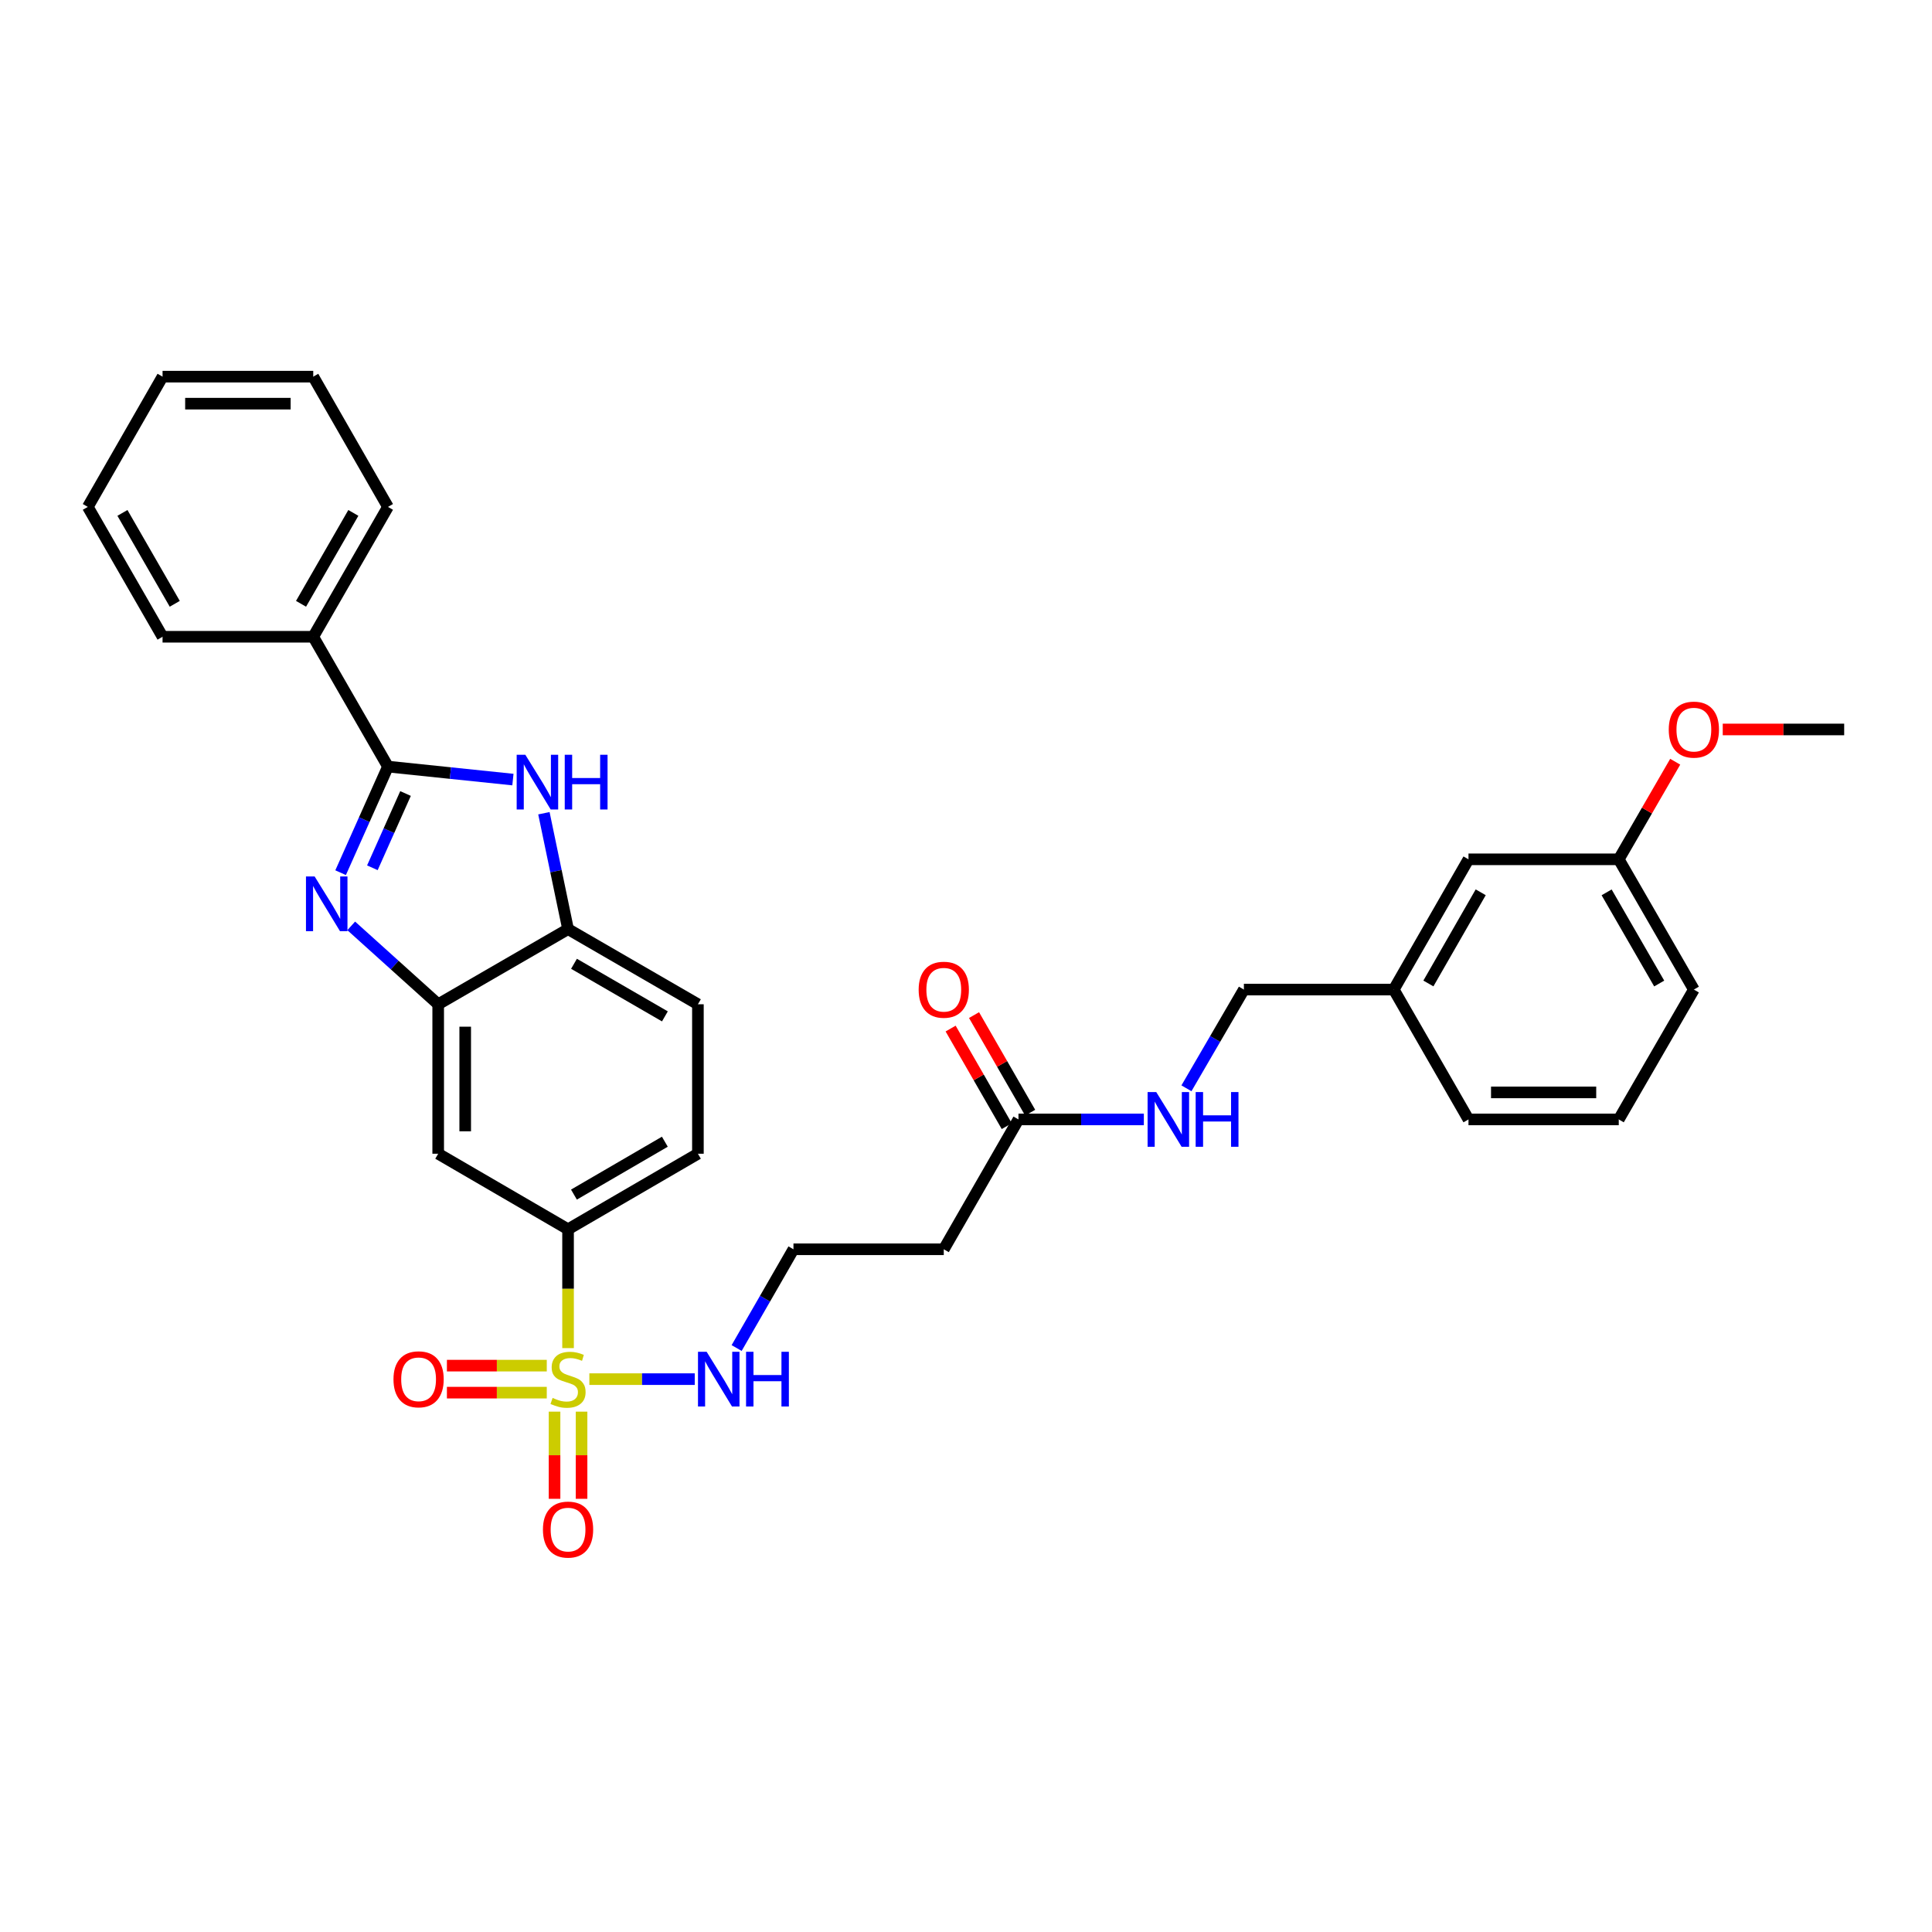 <?xml version='1.0' encoding='iso-8859-1'?>
<svg version='1.1' baseProfile='full'
              xmlns='http://www.w3.org/2000/svg'
                      xmlns:rdkit='http://www.rdkit.org/xml'
                      xmlns:xlink='http://www.w3.org/1999/xlink'
                  xml:space='preserve'
width='1000px' height='1000px' viewBox='0 0 1000 1000'>
<!-- END OF HEADER -->
<rect style='opacity:1.0;fill:#FFFFFF;stroke:none' width='1000' height='1000' x='0' y='0'> </rect>
<path class='bond-4' d='M 294.023,697.781 L 294.023,667.027' style='fill:none;fill-rule:evenodd;stroke:#CCCC00;stroke-width:6px;stroke-linecap:butt;stroke-linejoin:miter;stroke-opacity:1' />
<path class='bond-4' d='M 294.023,667.027 L 294.023,636.272' style='fill:none;fill-rule:evenodd;stroke:#000000;stroke-width:6px;stroke-linecap:butt;stroke-linejoin:miter;stroke-opacity:1' />
<path class='bond-8' d='M 287.032,730.665 L 287.032,753.224' style='fill:none;fill-rule:evenodd;stroke:#CCCC00;stroke-width:6px;stroke-linecap:butt;stroke-linejoin:miter;stroke-opacity:1' />
<path class='bond-8' d='M 287.032,753.224 L 287.032,775.783' style='fill:none;fill-rule:evenodd;stroke:#FF0000;stroke-width:6px;stroke-linecap:butt;stroke-linejoin:miter;stroke-opacity:1' />
<path class='bond-8' d='M 301.014,730.665 L 301.014,753.224' style='fill:none;fill-rule:evenodd;stroke:#CCCC00;stroke-width:6px;stroke-linecap:butt;stroke-linejoin:miter;stroke-opacity:1' />
<path class='bond-8' d='M 301.014,753.224 L 301.014,775.783' style='fill:none;fill-rule:evenodd;stroke:#FF0000;stroke-width:6px;stroke-linecap:butt;stroke-linejoin:miter;stroke-opacity:1' />
<path class='bond-9' d='M 283.009,706.85 L 257.165,706.85' style='fill:none;fill-rule:evenodd;stroke:#CCCC00;stroke-width:6px;stroke-linecap:butt;stroke-linejoin:miter;stroke-opacity:1' />
<path class='bond-9' d='M 257.165,706.85 L 231.322,706.85' style='fill:none;fill-rule:evenodd;stroke:#FF0000;stroke-width:6px;stroke-linecap:butt;stroke-linejoin:miter;stroke-opacity:1' />
<path class='bond-9' d='M 283.009,720.832 L 257.165,720.832' style='fill:none;fill-rule:evenodd;stroke:#CCCC00;stroke-width:6px;stroke-linecap:butt;stroke-linejoin:miter;stroke-opacity:1' />
<path class='bond-9' d='M 257.165,720.832 L 231.322,720.832' style='fill:none;fill-rule:evenodd;stroke:#FF0000;stroke-width:6px;stroke-linecap:butt;stroke-linejoin:miter;stroke-opacity:1' />
<path class='bond-10' d='M 305.052,713.841 L 332.328,713.841' style='fill:none;fill-rule:evenodd;stroke:#CCCC00;stroke-width:6px;stroke-linecap:butt;stroke-linejoin:miter;stroke-opacity:1' />
<path class='bond-10' d='M 332.328,713.841 L 359.604,713.841' style='fill:none;fill-rule:evenodd;stroke:#0000FF;stroke-width:6px;stroke-linecap:butt;stroke-linejoin:miter;stroke-opacity:1' />
<path class='bond-0' d='M 181.791,479.235 L 204.3,499.523' style='fill:none;fill-rule:evenodd;stroke:#0000FF;stroke-width:6px;stroke-linecap:butt;stroke-linejoin:miter;stroke-opacity:1' />
<path class='bond-0' d='M 204.3,499.523 L 226.808,519.81' style='fill:none;fill-rule:evenodd;stroke:#000000;stroke-width:6px;stroke-linecap:butt;stroke-linejoin:miter;stroke-opacity:1' />
<path class='bond-1' d='M 176.298,451.701 L 188.554,424.242' style='fill:none;fill-rule:evenodd;stroke:#0000FF;stroke-width:6px;stroke-linecap:butt;stroke-linejoin:miter;stroke-opacity:1' />
<path class='bond-1' d='M 188.554,424.242 L 200.81,396.784' style='fill:none;fill-rule:evenodd;stroke:#000000;stroke-width:6px;stroke-linecap:butt;stroke-linejoin:miter;stroke-opacity:1' />
<path class='bond-1' d='M 192.742,449.162 L 201.321,429.941' style='fill:none;fill-rule:evenodd;stroke:#0000FF;stroke-width:6px;stroke-linecap:butt;stroke-linejoin:miter;stroke-opacity:1' />
<path class='bond-1' d='M 201.321,429.941 L 209.901,410.721' style='fill:none;fill-rule:evenodd;stroke:#000000;stroke-width:6px;stroke-linecap:butt;stroke-linejoin:miter;stroke-opacity:1' />
<path class='bond-11' d='M 200.81,396.784 L 162.134,329.586' style='fill:none;fill-rule:evenodd;stroke:#000000;stroke-width:6px;stroke-linecap:butt;stroke-linejoin:miter;stroke-opacity:1' />
<path class='bond-33' d='M 200.81,396.784 L 233.147,400.145' style='fill:none;fill-rule:evenodd;stroke:#000000;stroke-width:6px;stroke-linecap:butt;stroke-linejoin:miter;stroke-opacity:1' />
<path class='bond-33' d='M 233.147,400.145 L 265.484,403.506' style='fill:none;fill-rule:evenodd;stroke:#0000FF;stroke-width:6px;stroke-linecap:butt;stroke-linejoin:miter;stroke-opacity:1' />
<path class='bond-2' d='M 281.524,420.927 L 287.773,450.922' style='fill:none;fill-rule:evenodd;stroke:#0000FF;stroke-width:6px;stroke-linecap:butt;stroke-linejoin:miter;stroke-opacity:1' />
<path class='bond-2' d='M 287.773,450.922 L 294.023,480.917' style='fill:none;fill-rule:evenodd;stroke:#000000;stroke-width:6px;stroke-linecap:butt;stroke-linejoin:miter;stroke-opacity:1' />
<path class='bond-3' d='M 226.808,519.81 L 226.808,597.169' style='fill:none;fill-rule:evenodd;stroke:#000000;stroke-width:6px;stroke-linecap:butt;stroke-linejoin:miter;stroke-opacity:1' />
<path class='bond-3' d='M 240.79,531.414 L 240.79,585.565' style='fill:none;fill-rule:evenodd;stroke:#000000;stroke-width:6px;stroke-linecap:butt;stroke-linejoin:miter;stroke-opacity:1' />
<path class='bond-32' d='M 226.808,519.81 L 294.023,480.917' style='fill:none;fill-rule:evenodd;stroke:#000000;stroke-width:6px;stroke-linecap:butt;stroke-linejoin:miter;stroke-opacity:1' />
<path class='bond-6' d='M 294.023,636.272 L 226.808,597.169' style='fill:none;fill-rule:evenodd;stroke:#000000;stroke-width:6px;stroke-linecap:butt;stroke-linejoin:miter;stroke-opacity:1' />
<path class='bond-14' d='M 294.023,636.272 L 361.237,597.169' style='fill:none;fill-rule:evenodd;stroke:#000000;stroke-width:6px;stroke-linecap:butt;stroke-linejoin:miter;stroke-opacity:1' />
<path class='bond-14' d='M 297.074,618.321 L 344.124,590.949' style='fill:none;fill-rule:evenodd;stroke:#000000;stroke-width:6px;stroke-linecap:butt;stroke-linejoin:miter;stroke-opacity:1' />
<path class='bond-5' d='M 294.023,480.917 L 361.237,519.81' style='fill:none;fill-rule:evenodd;stroke:#000000;stroke-width:6px;stroke-linecap:butt;stroke-linejoin:miter;stroke-opacity:1' />
<path class='bond-5' d='M 297.102,498.853 L 344.152,526.078' style='fill:none;fill-rule:evenodd;stroke:#000000;stroke-width:6px;stroke-linecap:butt;stroke-linejoin:miter;stroke-opacity:1' />
<path class='bond-7' d='M 527.156,579.412 L 488.496,646.626' style='fill:none;fill-rule:evenodd;stroke:#000000;stroke-width:6px;stroke-linecap:butt;stroke-linejoin:miter;stroke-opacity:1' />
<path class='bond-12' d='M 527.156,579.412 L 559.605,579.412' style='fill:none;fill-rule:evenodd;stroke:#000000;stroke-width:6px;stroke-linecap:butt;stroke-linejoin:miter;stroke-opacity:1' />
<path class='bond-12' d='M 559.605,579.412 L 592.053,579.412' style='fill:none;fill-rule:evenodd;stroke:#0000FF;stroke-width:6px;stroke-linecap:butt;stroke-linejoin:miter;stroke-opacity:1' />
<path class='bond-16' d='M 533.216,575.926 L 518.688,550.668' style='fill:none;fill-rule:evenodd;stroke:#000000;stroke-width:6px;stroke-linecap:butt;stroke-linejoin:miter;stroke-opacity:1' />
<path class='bond-16' d='M 518.688,550.668 L 504.161,525.41' style='fill:none;fill-rule:evenodd;stroke:#FF0000;stroke-width:6px;stroke-linecap:butt;stroke-linejoin:miter;stroke-opacity:1' />
<path class='bond-16' d='M 521.096,582.898 L 506.568,557.64' style='fill:none;fill-rule:evenodd;stroke:#000000;stroke-width:6px;stroke-linecap:butt;stroke-linejoin:miter;stroke-opacity:1' />
<path class='bond-16' d='M 506.568,557.64 L 492.04,532.382' style='fill:none;fill-rule:evenodd;stroke:#FF0000;stroke-width:6px;stroke-linecap:butt;stroke-linejoin:miter;stroke-opacity:1' />
<path class='bond-17' d='M 381.282,697.742 L 395.988,672.184' style='fill:none;fill-rule:evenodd;stroke:#0000FF;stroke-width:6px;stroke-linecap:butt;stroke-linejoin:miter;stroke-opacity:1' />
<path class='bond-17' d='M 395.988,672.184 L 410.694,646.626' style='fill:none;fill-rule:evenodd;stroke:#000000;stroke-width:6px;stroke-linecap:butt;stroke-linejoin:miter;stroke-opacity:1' />
<path class='bond-24' d='M 162.134,329.586 L 200.81,262.371' style='fill:none;fill-rule:evenodd;stroke:#000000;stroke-width:6px;stroke-linecap:butt;stroke-linejoin:miter;stroke-opacity:1' />
<path class='bond-24' d='M 155.816,312.53 L 182.889,265.48' style='fill:none;fill-rule:evenodd;stroke:#000000;stroke-width:6px;stroke-linecap:butt;stroke-linejoin:miter;stroke-opacity:1' />
<path class='bond-25' d='M 162.134,329.586 L 84.138,329.586' style='fill:none;fill-rule:evenodd;stroke:#000000;stroke-width:6px;stroke-linecap:butt;stroke-linejoin:miter;stroke-opacity:1' />
<path class='bond-18' d='M 614.101,563.308 L 628.968,537.753' style='fill:none;fill-rule:evenodd;stroke:#0000FF;stroke-width:6px;stroke-linecap:butt;stroke-linejoin:miter;stroke-opacity:1' />
<path class='bond-18' d='M 628.968,537.753 L 643.835,512.198' style='fill:none;fill-rule:evenodd;stroke:#000000;stroke-width:6px;stroke-linecap:butt;stroke-linejoin:miter;stroke-opacity:1' />
<path class='bond-13' d='M 488.496,646.626 L 410.694,646.626' style='fill:none;fill-rule:evenodd;stroke:#000000;stroke-width:6px;stroke-linecap:butt;stroke-linejoin:miter;stroke-opacity:1' />
<path class='bond-15' d='M 361.237,597.169 L 361.237,519.81' style='fill:none;fill-rule:evenodd;stroke:#000000;stroke-width:6px;stroke-linecap:butt;stroke-linejoin:miter;stroke-opacity:1' />
<path class='bond-20' d='M 643.835,512.198 L 721.404,512.198' style='fill:none;fill-rule:evenodd;stroke:#000000;stroke-width:6px;stroke-linecap:butt;stroke-linejoin:miter;stroke-opacity:1' />
<path class='bond-19' d='M 760.088,444.781 L 721.404,512.198' style='fill:none;fill-rule:evenodd;stroke:#000000;stroke-width:6px;stroke-linecap:butt;stroke-linejoin:miter;stroke-opacity:1' />
<path class='bond-19' d='M 766.412,461.852 L 739.334,509.044' style='fill:none;fill-rule:evenodd;stroke:#000000;stroke-width:6px;stroke-linecap:butt;stroke-linejoin:miter;stroke-opacity:1' />
<path class='bond-21' d='M 760.088,444.781 L 837.866,444.781' style='fill:none;fill-rule:evenodd;stroke:#000000;stroke-width:6px;stroke-linecap:butt;stroke-linejoin:miter;stroke-opacity:1' />
<path class='bond-26' d='M 721.404,512.198 L 760.088,579.412' style='fill:none;fill-rule:evenodd;stroke:#000000;stroke-width:6px;stroke-linecap:butt;stroke-linejoin:miter;stroke-opacity:1' />
<path class='bond-22' d='M 837.866,444.781 L 852.475,419.525' style='fill:none;fill-rule:evenodd;stroke:#000000;stroke-width:6px;stroke-linecap:butt;stroke-linejoin:miter;stroke-opacity:1' />
<path class='bond-22' d='M 852.475,419.525 L 867.083,394.268' style='fill:none;fill-rule:evenodd;stroke:#FF0000;stroke-width:6px;stroke-linecap:butt;stroke-linejoin:miter;stroke-opacity:1' />
<path class='bond-35' d='M 837.866,444.781 L 876.744,512.198' style='fill:none;fill-rule:evenodd;stroke:#000000;stroke-width:6px;stroke-linecap:butt;stroke-linejoin:miter;stroke-opacity:1' />
<path class='bond-35' d='M 831.585,461.879 L 858.8,509.07' style='fill:none;fill-rule:evenodd;stroke:#000000;stroke-width:6px;stroke-linecap:butt;stroke-linejoin:miter;stroke-opacity:1' />
<path class='bond-28' d='M 891.689,377.567 L 923.117,377.567' style='fill:none;fill-rule:evenodd;stroke:#FF0000;stroke-width:6px;stroke-linecap:butt;stroke-linejoin:miter;stroke-opacity:1' />
<path class='bond-28' d='M 923.117,377.567 L 954.545,377.567' style='fill:none;fill-rule:evenodd;stroke:#000000;stroke-width:6px;stroke-linecap:butt;stroke-linejoin:miter;stroke-opacity:1' />
<path class='bond-23' d='M 837.866,579.412 L 760.088,579.412' style='fill:none;fill-rule:evenodd;stroke:#000000;stroke-width:6px;stroke-linecap:butt;stroke-linejoin:miter;stroke-opacity:1' />
<path class='bond-23' d='M 826.199,565.43 L 771.754,565.43' style='fill:none;fill-rule:evenodd;stroke:#000000;stroke-width:6px;stroke-linecap:butt;stroke-linejoin:miter;stroke-opacity:1' />
<path class='bond-27' d='M 837.866,579.412 L 876.744,512.198' style='fill:none;fill-rule:evenodd;stroke:#000000;stroke-width:6px;stroke-linecap:butt;stroke-linejoin:miter;stroke-opacity:1' />
<path class='bond-30' d='M 200.81,262.371 L 162.134,194.955' style='fill:none;fill-rule:evenodd;stroke:#000000;stroke-width:6px;stroke-linecap:butt;stroke-linejoin:miter;stroke-opacity:1' />
<path class='bond-29' d='M 84.138,329.586 L 45.455,262.371' style='fill:none;fill-rule:evenodd;stroke:#000000;stroke-width:6px;stroke-linecap:butt;stroke-linejoin:miter;stroke-opacity:1' />
<path class='bond-29' d='M 90.454,312.529 L 63.375,265.479' style='fill:none;fill-rule:evenodd;stroke:#000000;stroke-width:6px;stroke-linecap:butt;stroke-linejoin:miter;stroke-opacity:1' />
<path class='bond-31' d='M 45.455,262.371 L 84.138,194.955' style='fill:none;fill-rule:evenodd;stroke:#000000;stroke-width:6px;stroke-linecap:butt;stroke-linejoin:miter;stroke-opacity:1' />
<path class='bond-34' d='M 162.134,194.955 L 84.138,194.955' style='fill:none;fill-rule:evenodd;stroke:#000000;stroke-width:6px;stroke-linecap:butt;stroke-linejoin:miter;stroke-opacity:1' />
<path class='bond-34' d='M 150.435,208.937 L 95.837,208.937' style='fill:none;fill-rule:evenodd;stroke:#000000;stroke-width:6px;stroke-linecap:butt;stroke-linejoin:miter;stroke-opacity:1' />
<path  class='atom-0' d='M 286.023 723.561
Q 286.343 723.681, 287.663 724.241
Q 288.983 724.801, 290.423 725.161
Q 291.903 725.481, 293.343 725.481
Q 296.023 725.481, 297.583 724.201
Q 299.143 722.881, 299.143 720.601
Q 299.143 719.041, 298.343 718.081
Q 297.583 717.121, 296.383 716.601
Q 295.183 716.081, 293.183 715.481
Q 290.663 714.721, 289.143 714.001
Q 287.663 713.281, 286.583 711.761
Q 285.543 710.241, 285.543 707.681
Q 285.543 704.121, 287.943 701.921
Q 290.383 699.721, 295.183 699.721
Q 298.463 699.721, 302.183 701.281
L 301.263 704.361
Q 297.863 702.961, 295.303 702.961
Q 292.543 702.961, 291.023 704.121
Q 289.503 705.241, 289.543 707.201
Q 289.543 708.721, 290.303 709.641
Q 291.103 710.561, 292.223 711.081
Q 293.383 711.601, 295.303 712.201
Q 297.863 713.001, 299.383 713.801
Q 300.903 714.601, 301.983 716.241
Q 303.103 717.841, 303.103 720.601
Q 303.103 724.521, 300.463 726.641
Q 297.863 728.721, 293.503 728.721
Q 290.983 728.721, 289.063 728.161
Q 287.183 727.641, 284.943 726.721
L 286.023 723.561
' fill='#CCCC00'/>
<path  class='atom-1' d='M 162.849 453.645
L 172.129 468.645
Q 173.049 470.125, 174.529 472.805
Q 176.009 475.485, 176.089 475.645
L 176.089 453.645
L 179.849 453.645
L 179.849 481.965
L 175.969 481.965
L 166.009 465.565
Q 164.849 463.645, 163.609 461.445
Q 162.409 459.245, 162.049 458.565
L 162.049 481.965
L 158.369 481.965
L 158.369 453.645
L 162.849 453.645
' fill='#0000FF'/>
<path  class='atom-3' d='M 271.909 390.664
L 281.189 405.664
Q 282.109 407.144, 283.589 409.824
Q 285.069 412.504, 285.149 412.664
L 285.149 390.664
L 288.909 390.664
L 288.909 418.984
L 285.029 418.984
L 275.069 402.584
Q 273.909 400.664, 272.669 398.464
Q 271.469 396.264, 271.109 395.584
L 271.109 418.984
L 267.429 418.984
L 267.429 390.664
L 271.909 390.664
' fill='#0000FF'/>
<path  class='atom-3' d='M 292.309 390.664
L 296.149 390.664
L 296.149 402.704
L 310.629 402.704
L 310.629 390.664
L 314.469 390.664
L 314.469 418.984
L 310.629 418.984
L 310.629 405.904
L 296.149 405.904
L 296.149 418.984
L 292.309 418.984
L 292.309 390.664
' fill='#0000FF'/>
<path  class='atom-9' d='M 281.023 791.707
Q 281.023 784.907, 284.383 781.107
Q 287.743 777.307, 294.023 777.307
Q 300.303 777.307, 303.663 781.107
Q 307.023 784.907, 307.023 791.707
Q 307.023 798.587, 303.623 802.507
Q 300.223 806.387, 294.023 806.387
Q 287.783 806.387, 284.383 802.507
Q 281.023 798.627, 281.023 791.707
M 294.023 803.187
Q 298.343 803.187, 300.663 800.307
Q 303.023 797.387, 303.023 791.707
Q 303.023 786.147, 300.663 783.347
Q 298.343 780.507, 294.023 780.507
Q 289.703 780.507, 287.343 783.307
Q 285.023 786.107, 285.023 791.707
Q 285.023 797.427, 287.343 800.307
Q 289.703 803.187, 294.023 803.187
' fill='#FF0000'/>
<path  class='atom-10' d='M 203.664 713.921
Q 203.664 707.121, 207.024 703.321
Q 210.384 699.521, 216.664 699.521
Q 222.944 699.521, 226.304 703.321
Q 229.664 707.121, 229.664 713.921
Q 229.664 720.801, 226.264 724.721
Q 222.864 728.601, 216.664 728.601
Q 210.424 728.601, 207.024 724.721
Q 203.664 720.841, 203.664 713.921
M 216.664 725.401
Q 220.984 725.401, 223.304 722.521
Q 225.664 719.601, 225.664 713.921
Q 225.664 708.361, 223.304 705.561
Q 220.984 702.721, 216.664 702.721
Q 212.344 702.721, 209.984 705.521
Q 207.664 708.321, 207.664 713.921
Q 207.664 719.641, 209.984 722.521
Q 212.344 725.401, 216.664 725.401
' fill='#FF0000'/>
<path  class='atom-11' d='M 365.759 699.681
L 375.039 714.681
Q 375.959 716.161, 377.439 718.841
Q 378.919 721.521, 378.999 721.681
L 378.999 699.681
L 382.759 699.681
L 382.759 728.001
L 378.879 728.001
L 368.919 711.601
Q 367.759 709.681, 366.519 707.481
Q 365.319 705.281, 364.959 704.601
L 364.959 728.001
L 361.279 728.001
L 361.279 699.681
L 365.759 699.681
' fill='#0000FF'/>
<path  class='atom-11' d='M 386.159 699.681
L 389.999 699.681
L 389.999 711.721
L 404.479 711.721
L 404.479 699.681
L 408.319 699.681
L 408.319 728.001
L 404.479 728.001
L 404.479 714.921
L 389.999 714.921
L 389.999 728.001
L 386.159 728.001
L 386.159 699.681
' fill='#0000FF'/>
<path  class='atom-13' d='M 598.473 565.252
L 607.753 580.252
Q 608.673 581.732, 610.153 584.412
Q 611.633 587.092, 611.713 587.252
L 611.713 565.252
L 615.473 565.252
L 615.473 593.572
L 611.593 593.572
L 601.633 577.172
Q 600.473 575.252, 599.233 573.052
Q 598.033 570.852, 597.673 570.172
L 597.673 593.572
L 593.993 593.572
L 593.993 565.252
L 598.473 565.252
' fill='#0000FF'/>
<path  class='atom-13' d='M 618.873 565.252
L 622.713 565.252
L 622.713 577.292
L 637.193 577.292
L 637.193 565.252
L 641.033 565.252
L 641.033 593.572
L 637.193 593.572
L 637.193 580.492
L 622.713 580.492
L 622.713 593.572
L 618.873 593.572
L 618.873 565.252
' fill='#0000FF'/>
<path  class='atom-17' d='M 475.496 512.278
Q 475.496 505.478, 478.856 501.678
Q 482.216 497.878, 488.496 497.878
Q 494.776 497.878, 498.136 501.678
Q 501.496 505.478, 501.496 512.278
Q 501.496 519.158, 498.096 523.078
Q 494.696 526.958, 488.496 526.958
Q 482.256 526.958, 478.856 523.078
Q 475.496 519.198, 475.496 512.278
M 488.496 523.758
Q 492.816 523.758, 495.136 520.878
Q 497.496 517.958, 497.496 512.278
Q 497.496 506.718, 495.136 503.918
Q 492.816 501.078, 488.496 501.078
Q 484.176 501.078, 481.816 503.878
Q 479.496 506.678, 479.496 512.278
Q 479.496 517.998, 481.816 520.878
Q 484.176 523.758, 488.496 523.758
' fill='#FF0000'/>
<path  class='atom-23' d='M 863.744 377.647
Q 863.744 370.847, 867.104 367.047
Q 870.464 363.247, 876.744 363.247
Q 883.024 363.247, 886.384 367.047
Q 889.744 370.847, 889.744 377.647
Q 889.744 384.527, 886.344 388.447
Q 882.944 392.327, 876.744 392.327
Q 870.504 392.327, 867.104 388.447
Q 863.744 384.567, 863.744 377.647
M 876.744 389.127
Q 881.064 389.127, 883.384 386.247
Q 885.744 383.327, 885.744 377.647
Q 885.744 372.087, 883.384 369.287
Q 881.064 366.447, 876.744 366.447
Q 872.424 366.447, 870.064 369.247
Q 867.744 372.047, 867.744 377.647
Q 867.744 383.367, 870.064 386.247
Q 872.424 389.127, 876.744 389.127
' fill='#FF0000'/>
</svg>

